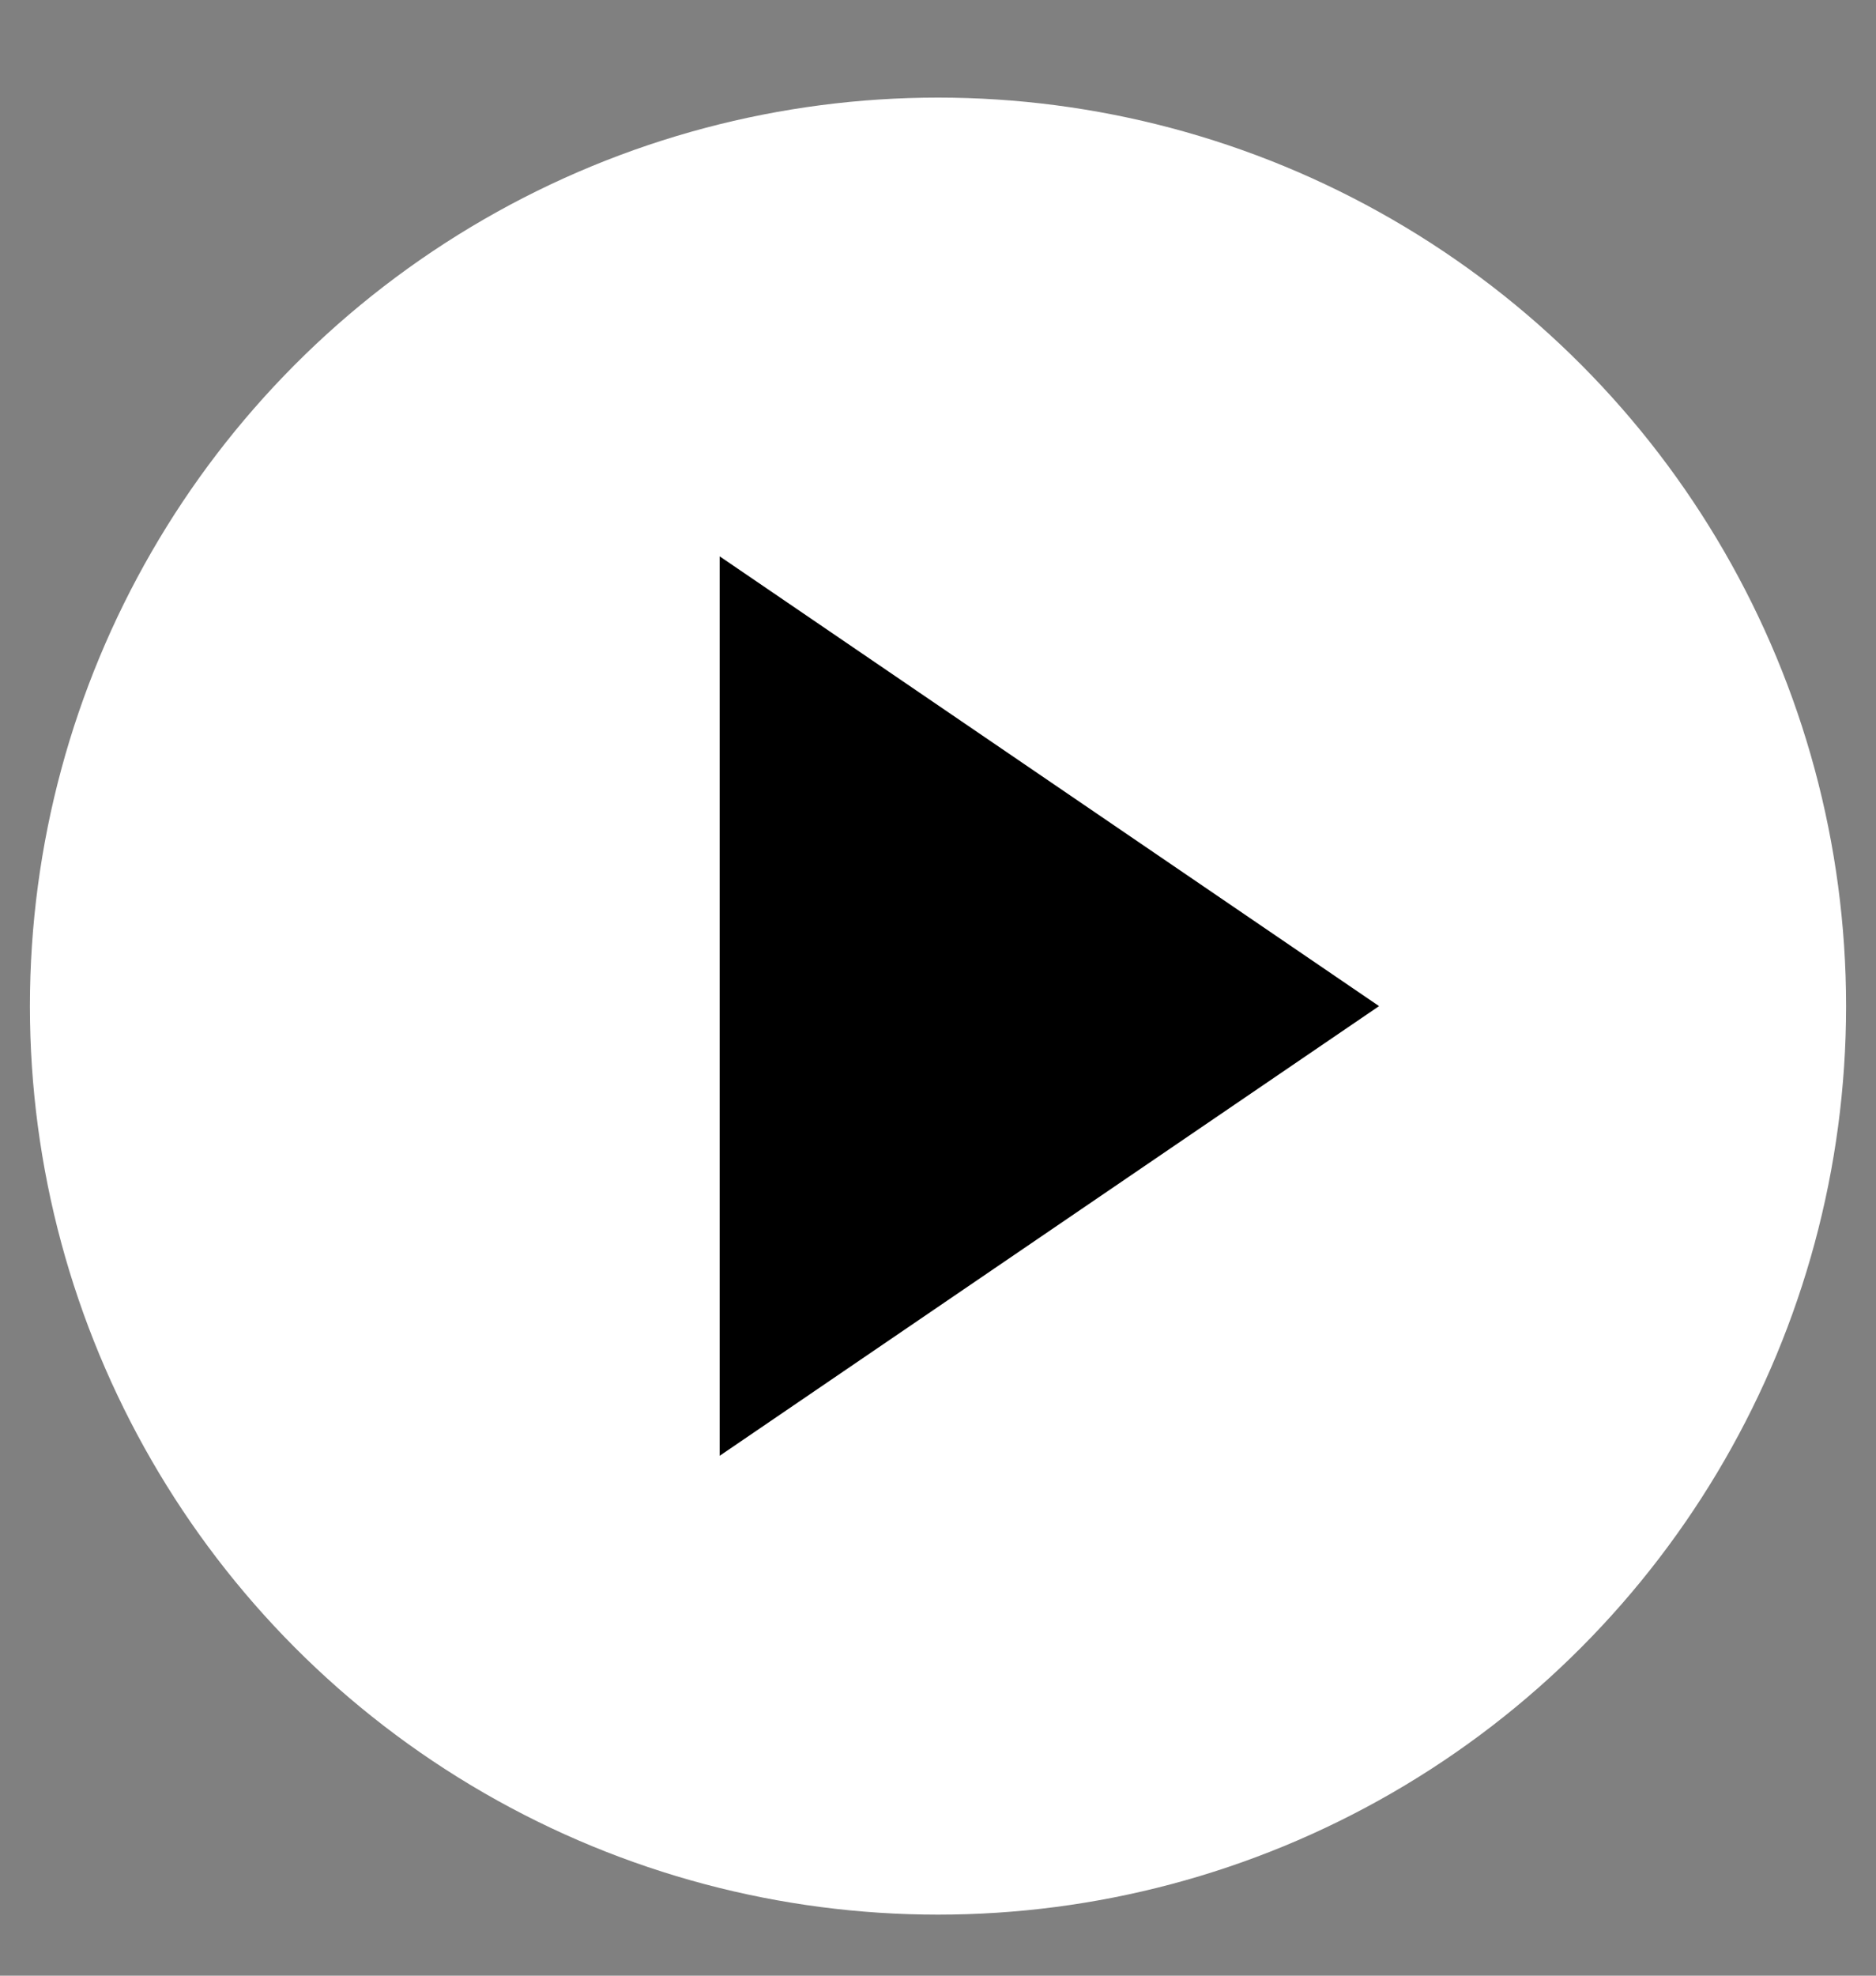 <svg width="19" height="20" viewBox="0 0 19 20" fill="none" xmlns="http://www.w3.org/2000/svg">
<rect x="0" y="0" width="19" height="20" fill="#808080" stroke="none"/>
<circle cx="9.5" cy="10.185" r="9.197" fill="white"/>
<path d="M13.967 10.185L7.289 14.737L7.289 5.632L13.967 10.185Z" fill="black"/>
</svg>

